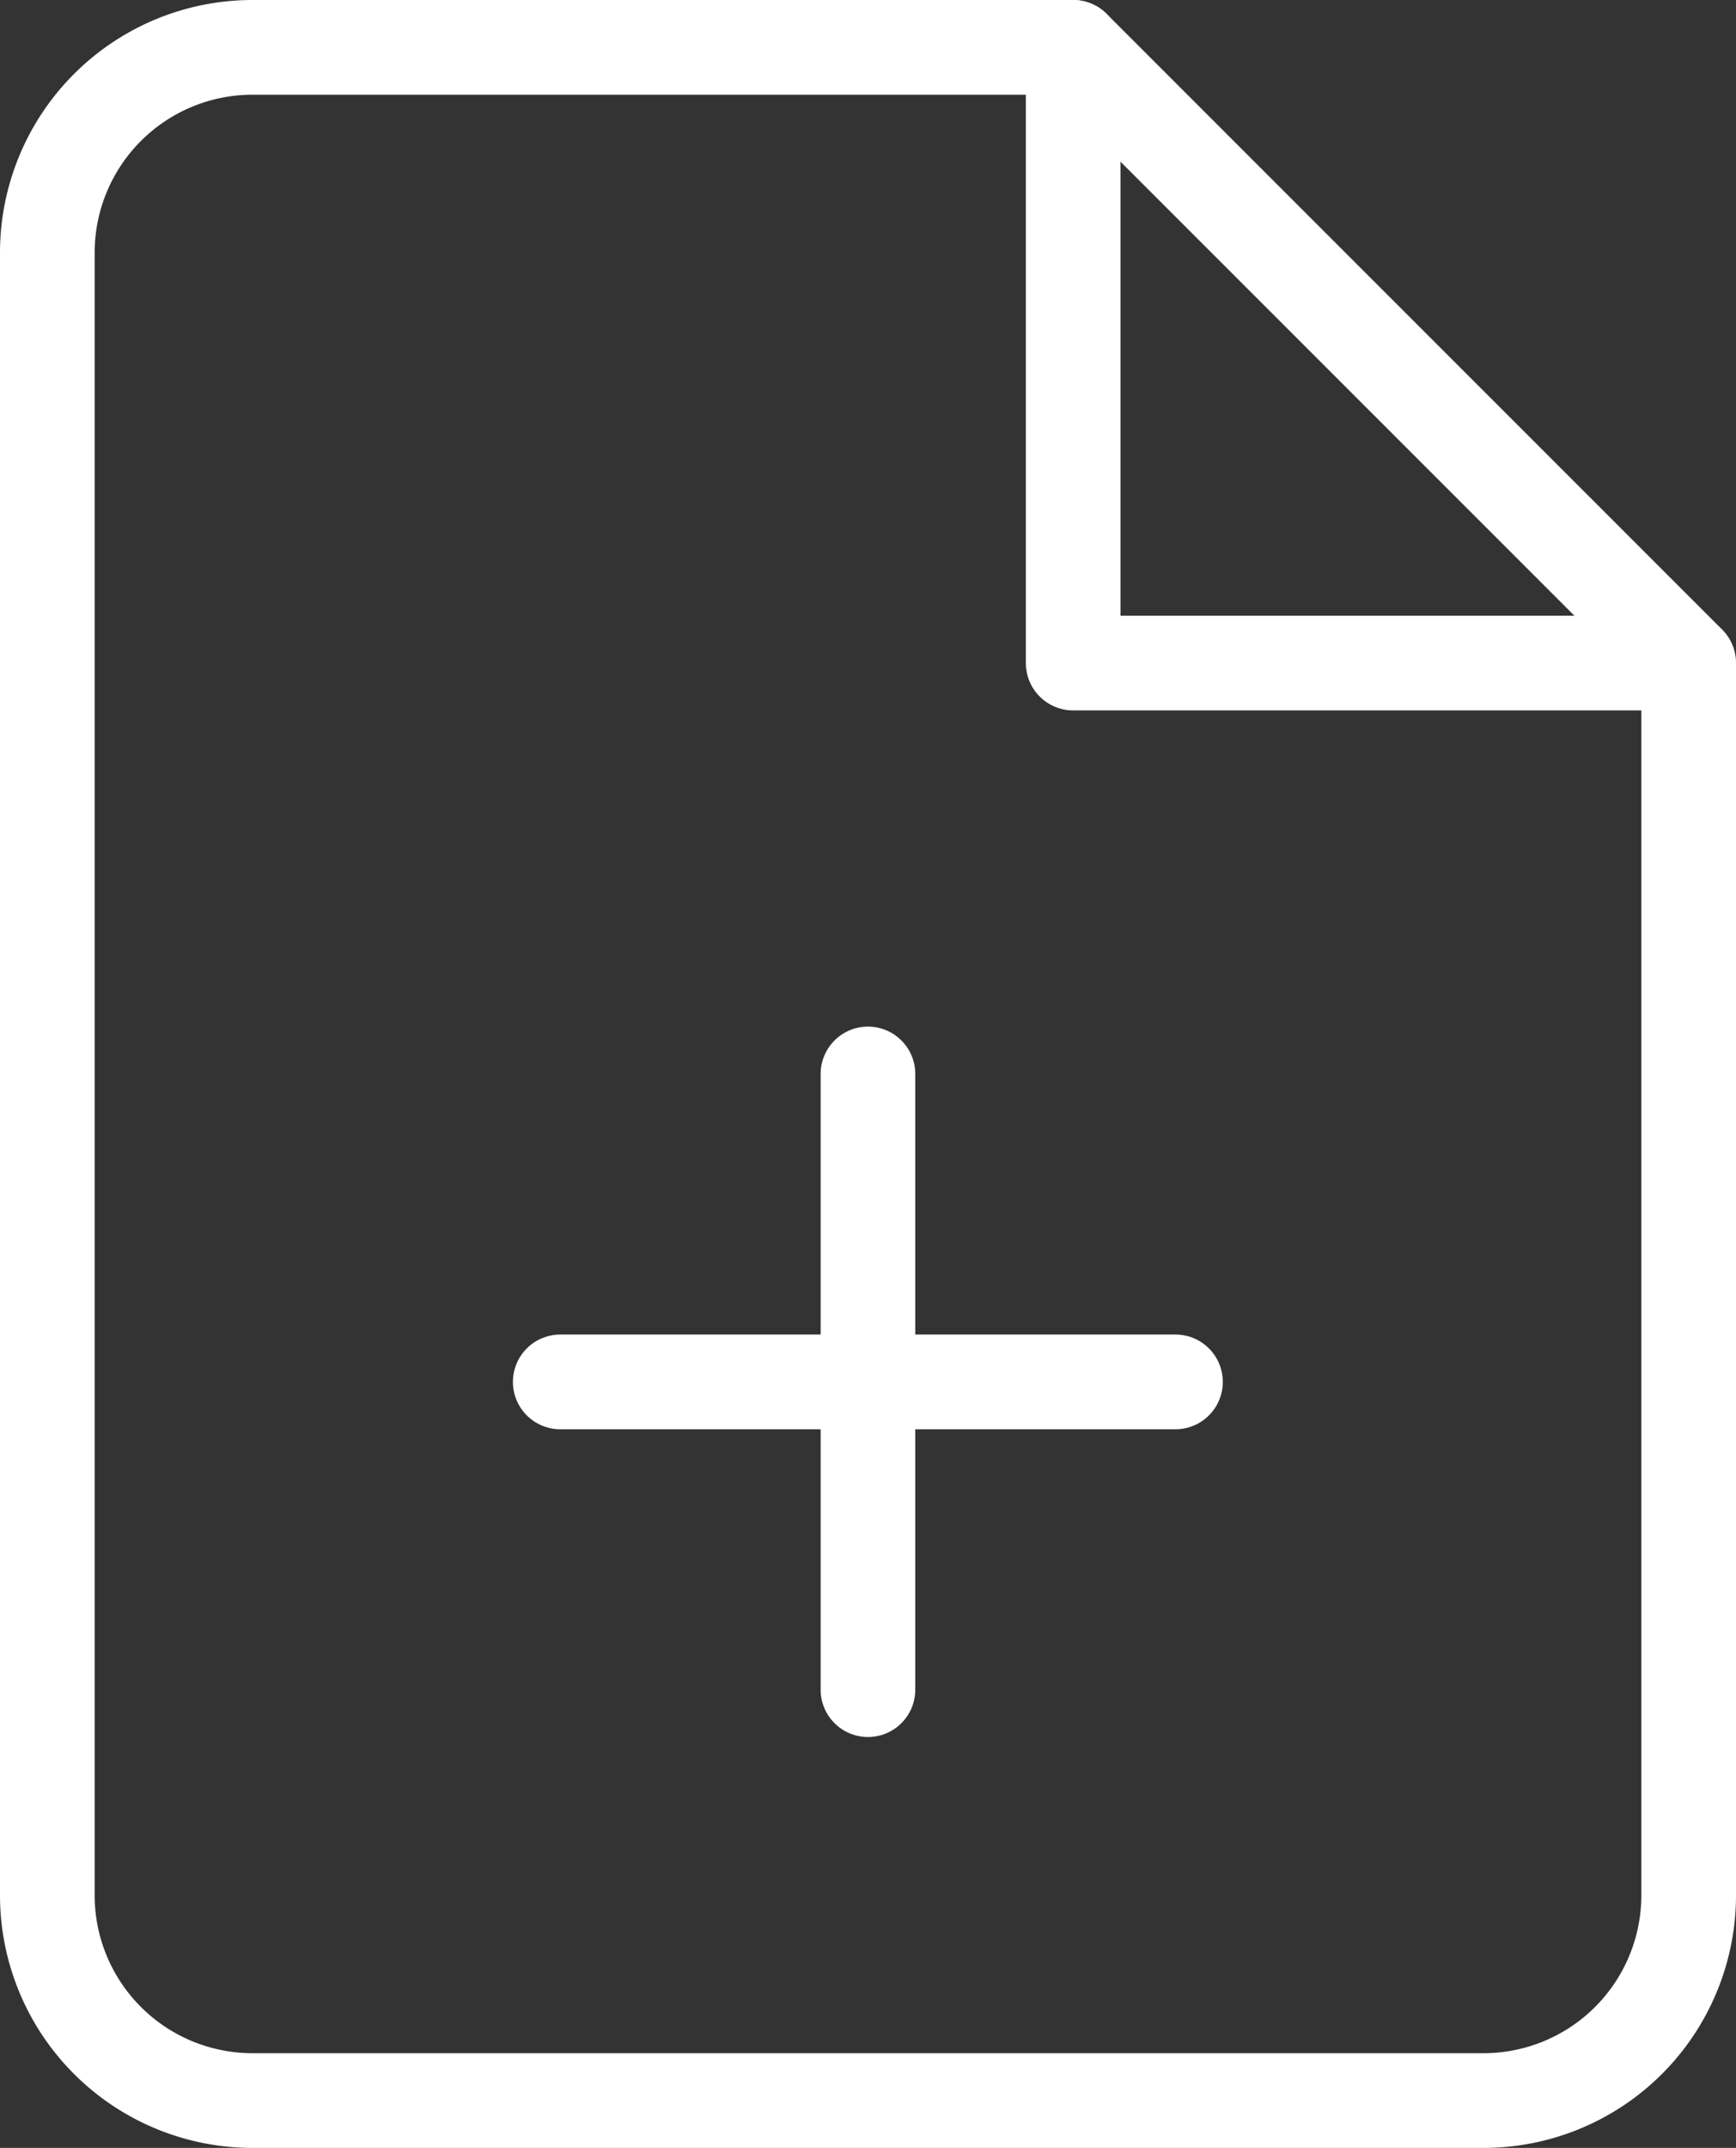 <svg xmlns="http://www.w3.org/2000/svg" width="18.341" height="22.676" viewBox="0 0 18.341 22.676">
  <rect x="0" y="0" width="18.341" height="22.676" fill="#333333" stroke="none"/>
  <g id="Icon_feather-file-plus" data-name="Icon feather-file-plus" transform="translate(-5.5 -2.5)">
    <path id="Path_187" data-name="Path 187" d="M16.838,3H8.168A2.168,2.168,0,0,0,6,5.168V22.508a2.168,2.168,0,0,0,2.168,2.168H21.173a2.168,2.168,0,0,0,2.168-2.168V9.5Z" fill="none" stroke="#fff" stroke-linecap="round" stroke-linejoin="round" stroke-width="1"/>
    <path id="Path_188" data-name="Path 188" d="M21,3V9.5h6.5" transform="translate(-4.162)" fill="none" stroke="#fff" stroke-linecap="round" stroke-linejoin="round" stroke-width="1"/>
    <path id="Path_189" data-name="Path 189" d="M18,24.5V18" transform="translate(-3.33 -4.162)" fill="none" stroke="#fff" stroke-linecap="round" stroke-linejoin="round" stroke-width="1"/>
    <path id="Path_190" data-name="Path 190" d="M13.5,22.5H20" transform="translate(-2.081 -5.411)" fill="none" stroke="#fff" stroke-linecap="round" stroke-linejoin="round" stroke-width="1"/>
  </g>
</svg>
